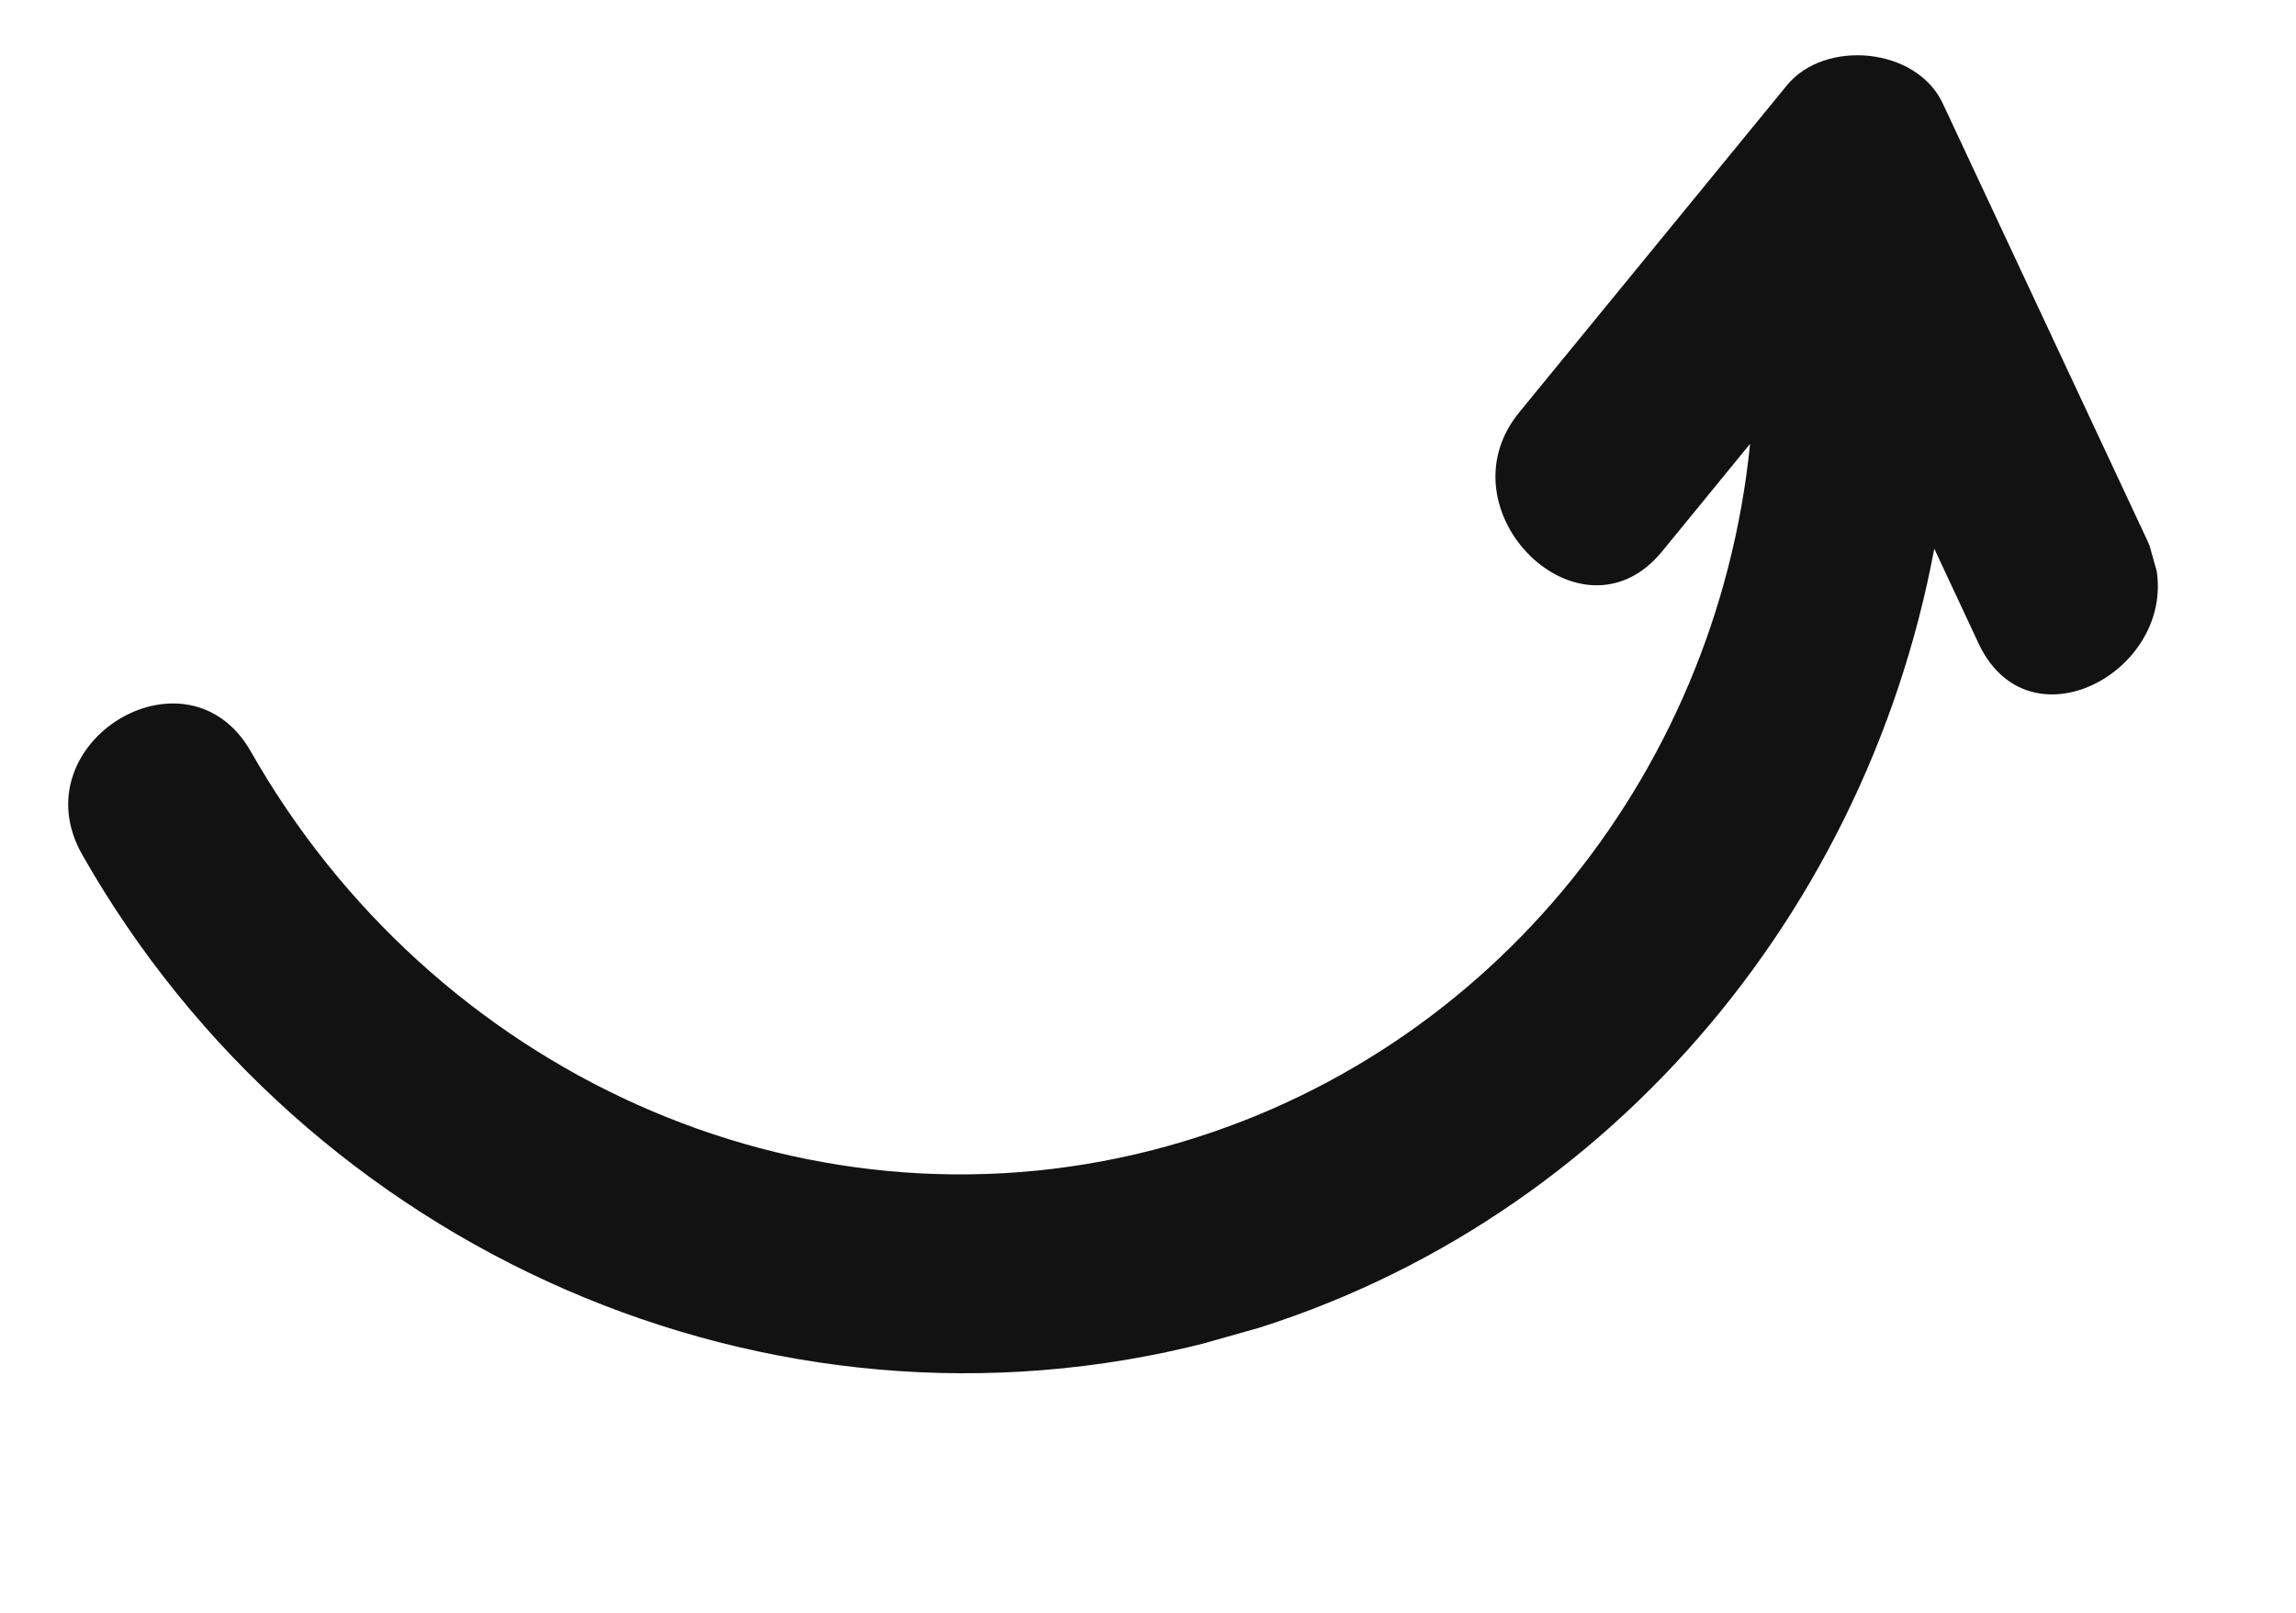 <svg width="84" height="59" viewBox="0 0 84 59" fill="none" xmlns="http://www.w3.org/2000/svg">
<g clip-path="url(#clip0_7469_2992)">
<path d="M44.176 49.107C28.174 53.225 11.251 45.764 3.009 31.265C0.684 27.174 6.852 23.403 9.182 27.498C15.809 39.156 29.215 45.4 42.185 42.064C54.227 38.963 62.786 28.528 64.028 16.235C62.954 17.545 61.88 18.856 60.808 20.171C57.843 23.791 52.642 18.674 55.583 15.081C58.847 11.093 62.112 7.108 65.376 3.12C66.759 1.431 70.11 1.719 71.077 3.783C73.57 9.11 76.067 14.441 78.559 19.768C80.539 23.997 74.383 27.795 72.386 23.535C71.847 22.382 71.306 21.224 70.766 20.07C68.176 33.914 58.072 45.533 44.184 49.109L44.176 49.107Z" fill="#121212"/>
</g>
<defs>
<clipPath id="clip0_7469_2992">
<rect width="39" height="76" fill="white" transform="matrix(0.272 0.962 0.962 -0.272 0 21.075)"/>
</clipPath>
</defs>
</svg>

